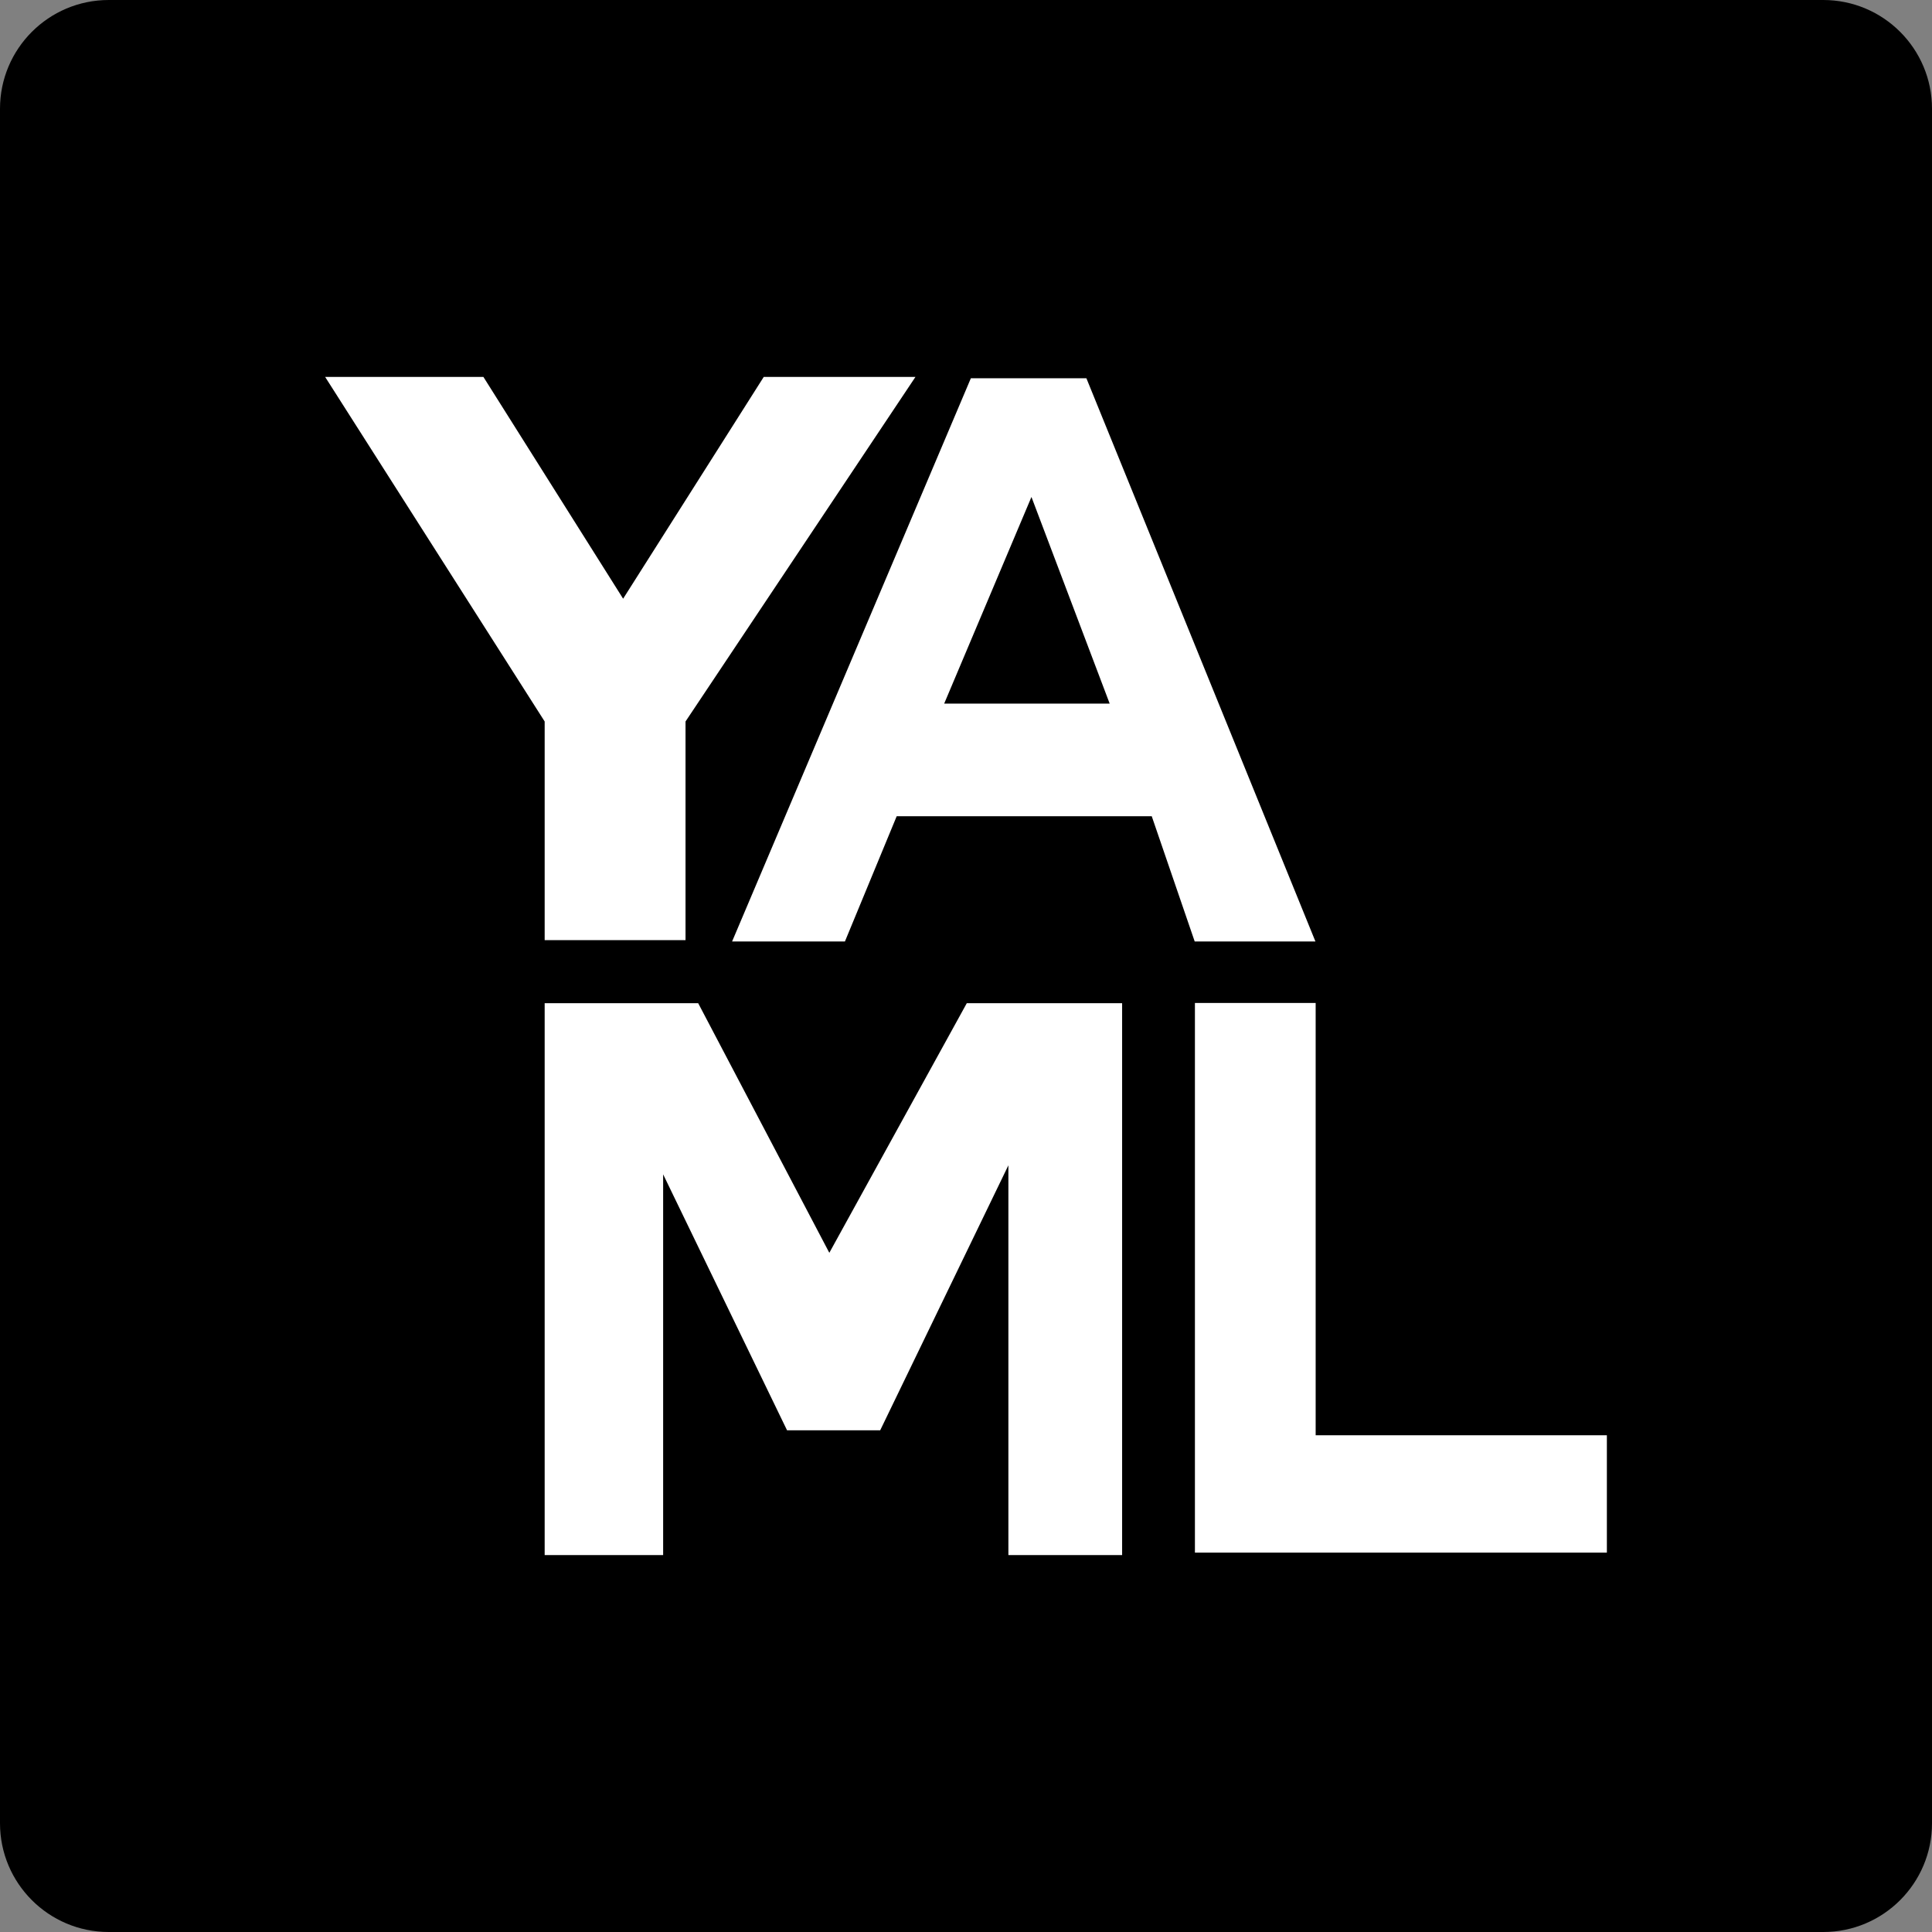 <?xml version="1.0" encoding="iso-8859-1"?>
<!-- Generator: Adobe Illustrator 28.3.0, SVG Export Plug-In . SVG Version: 6.00 Build 0)  -->
<svg version="1.1" id="b" xmlns="http://www.w3.org/2000/svg" xmlns:xlink="http://www.w3.org/1999/xlink" x="0px" y="0px"
	 viewBox="0 0 85.45 85.45" style="enable-background:new 0 0 85.45 85.45;" xml:space="preserve">
<rect x="0" y="0" width="85.45" height="85.45" fill="#808080" stroke="none"/>
<g id="c">
	<g>
		<path d="M4.81,0h75.83c2.656,0,4.81,2.154,4.81,4.81v75.83c0,2.656-2.154,4.81-4.81,4.81H4.81C2.154,85.45,0,83.296,0,80.64V4.81
			C0,2.154,2.154,0,4.81,0z"/>
		<g>
			<polygon style="fill:#FFFFFF;" points="24.09,41.58 30.32,41.58 30.32,31.91 40.49,16.67 33.78,16.67 27.56,26.48 21.38,16.67 
				14.38,16.67 24.09,31.91 			"/>
			<path style="fill:#FFFFFF;" d="M48.05,16.73h-5.11L32.38,41.64h4.99l2.29-5.54h11.28l1.9,5.54h5.34
				C58.18,41.64,48.05,16.73,48.05,16.73z M41.76,31.12l3.86-9.14l3.46,9.14h-7.31L41.76,31.12z"/>
			<polygon style="fill:#FFFFFF;" points="36.68,55.41 30.88,44.37 24.09,44.37 24.09,68.78 29.33,68.78 29.33,51.94 34.81,63.26 
				38.93,63.26 44.6,51.54 44.6,68.78 49.63,68.78 49.63,44.37 42.76,44.37 			"/>
			<polygon style="fill:#FFFFFF;" points="58.19,63.48 58.19,44.36 52.85,44.36 52.85,68.67 71.07,68.67 71.07,63.48 			"/>
		</g>
	</g>
</g>
</svg>
